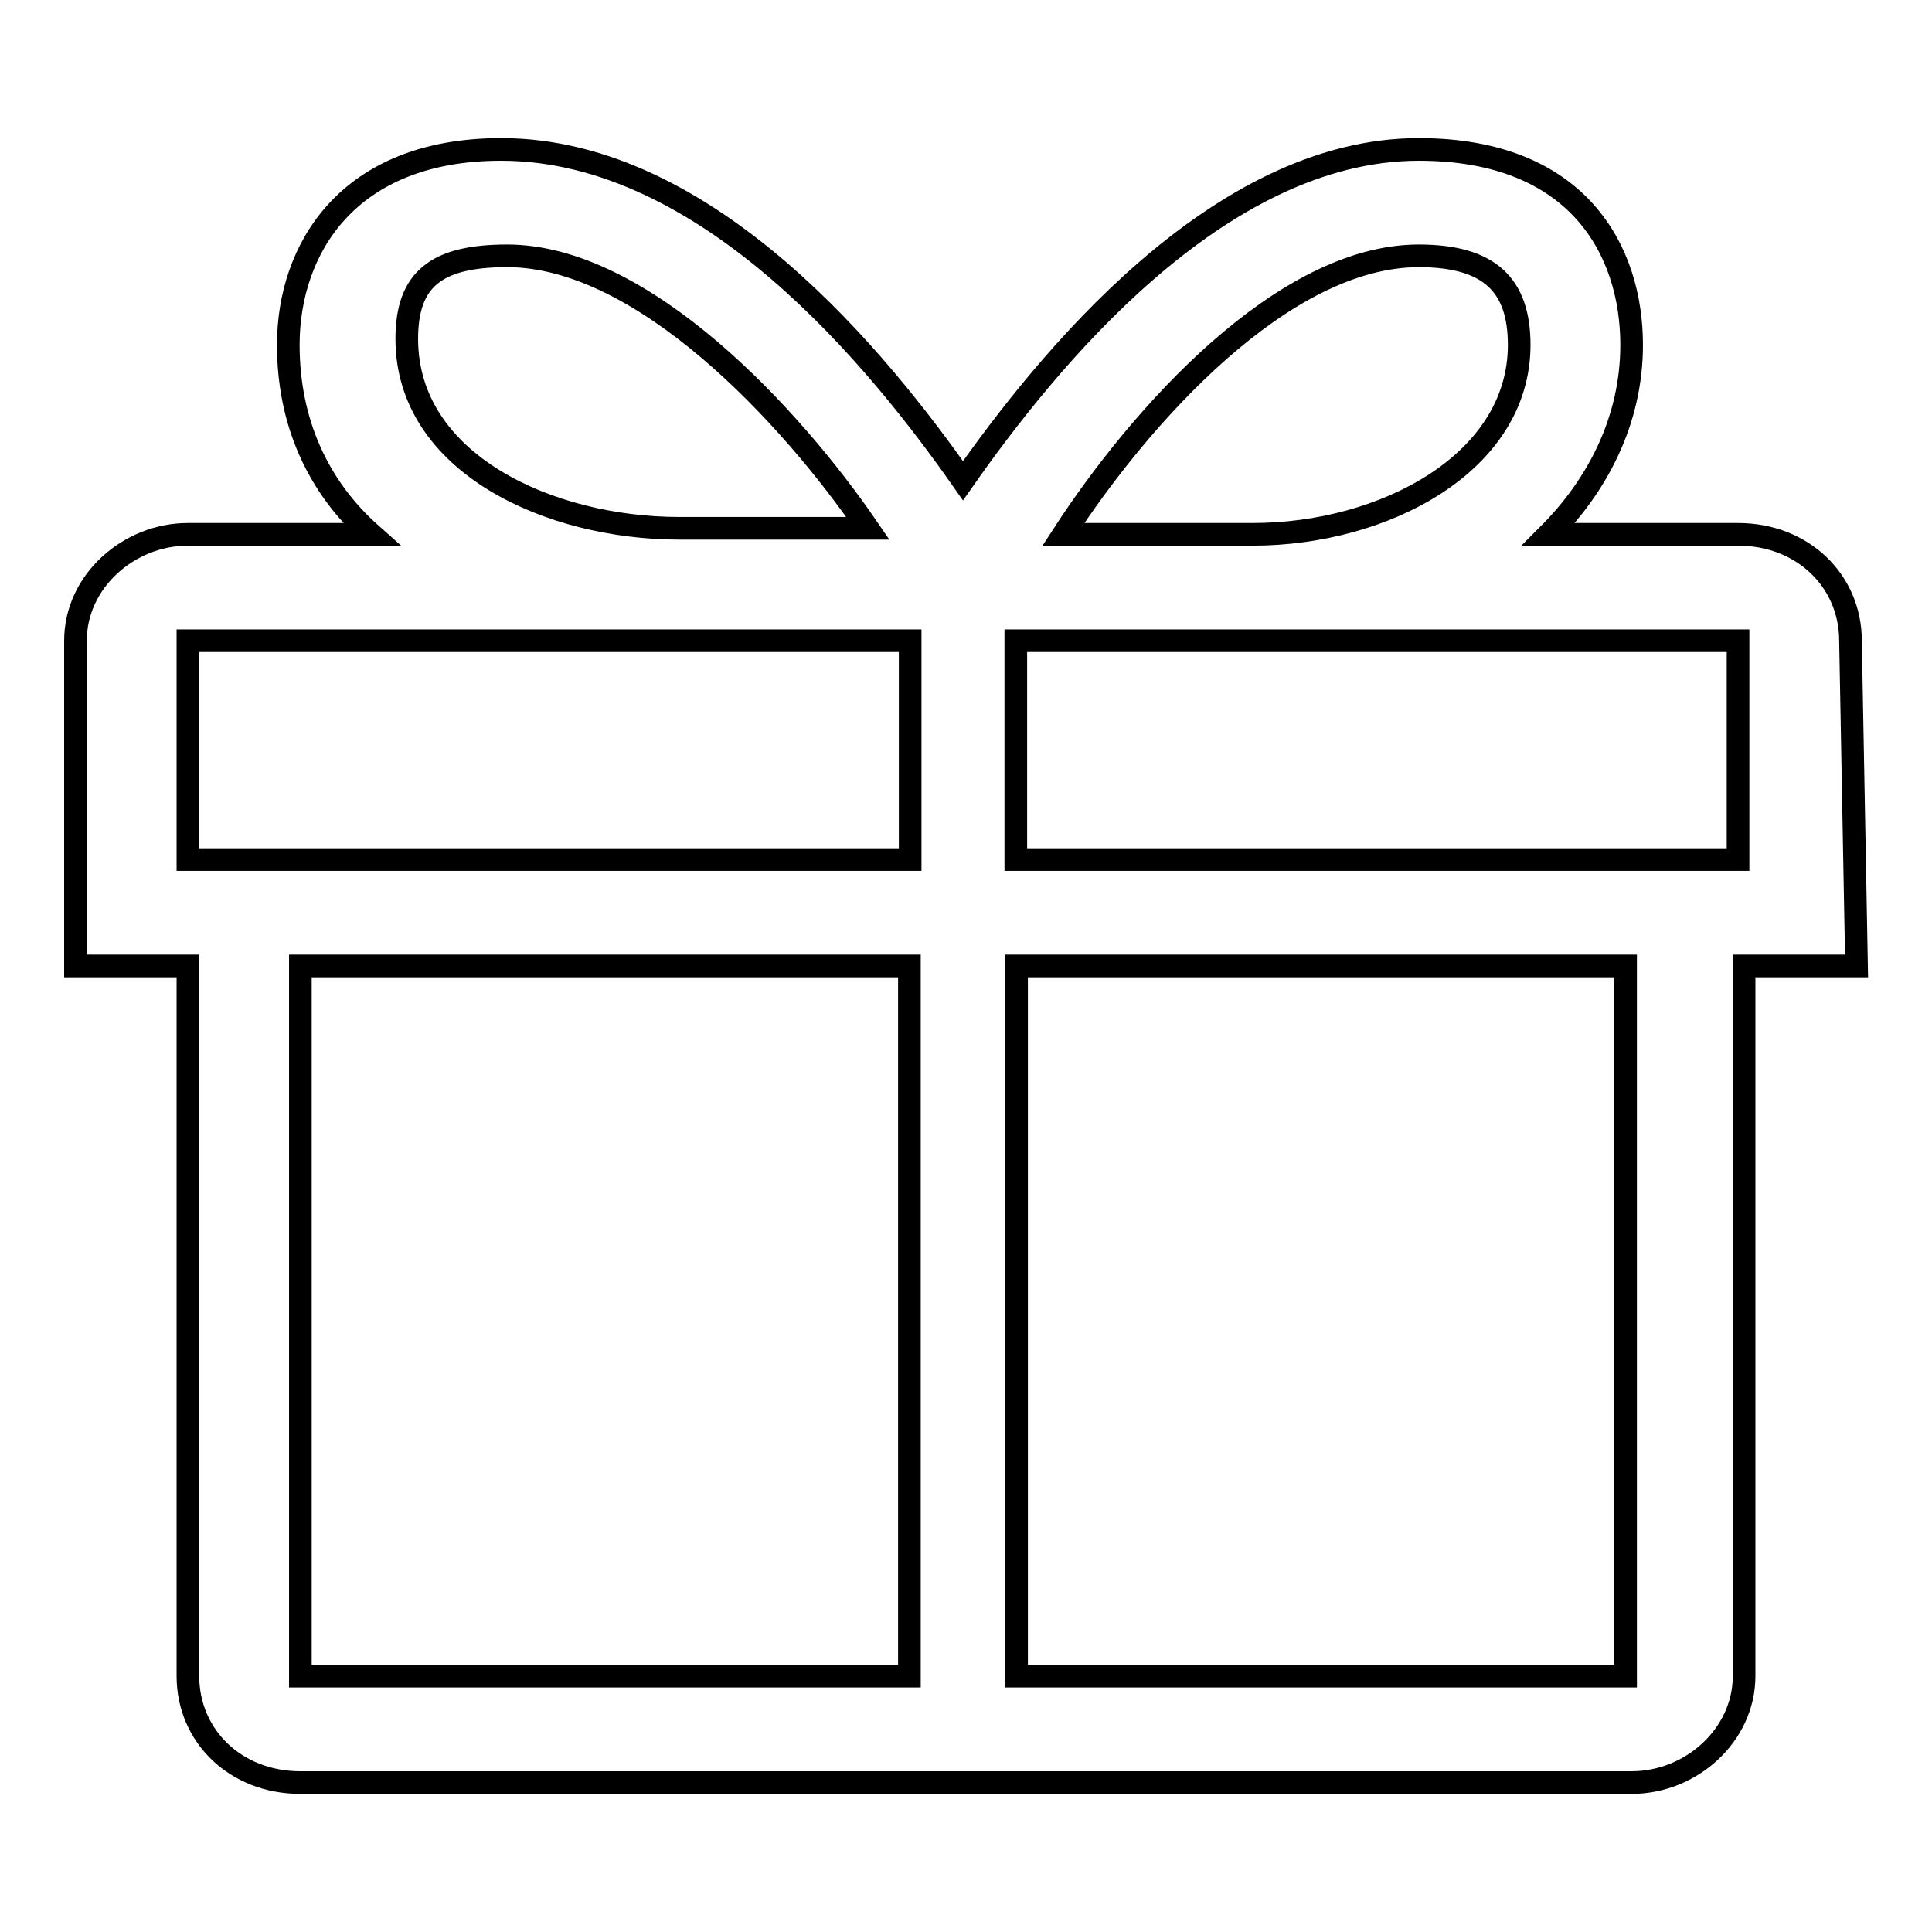 <?xml version="1.0" encoding="utf-8"?>
<!-- Svg Vector Icons : http://www.onlinewebfonts.com/icon -->
<!DOCTYPE svg PUBLIC "-//W3C//DTD SVG 1.1//EN" "http://www.w3.org/Graphics/SVG/1.1/DTD/svg11.dtd">
<svg version="1.1" xmlns="http://www.w3.org/2000/svg" xmlns:xlink="http://www.w3.org/1999/xlink" x="0px" y="0px" viewBox="0 0 256 256" enable-background="new 0 0 256 256" xml:space="preserve">
<g><g><path stroke-width="3" fill-opacity="0" stroke="#000000"  d="M215.4,222.1h-80.7V128h80.7V222.1L215.4,222.1L215.4,222.1z M39.8,128h80.7v94.1H39.8V128L39.8,128L39.8,128z M24.9,84.9h95.7v29H24.9V84.9L24.9,84.9L24.9,84.9z M230.3,113.9h-95.7v-29h95.7V113.9L230.3,113.9L230.3,113.9z M67.2,33.9c18,0,37.6,21.2,47.8,36.1H90c-17.2,0-36.1-8.6-36.1-25.1C53.9,37,57.8,33.9,67.2,33.9L67.2,33.9L67.2,33.9z M188,33.9c9.4,0,13.3,3.9,13.3,11.8c0,15.7-18,25.1-35.3,25.1h-25.1C151.1,55.1,170,33.9,188,33.9L188,33.9L188,33.9z M245.2,84.9c0-7.9-6.3-14.1-14.9-14.1h-25.1c6.3-6.3,11-14.9,11-25.1c0-12.5-7.1-25.9-28.2-25.9c-26.7,0-49.4,28.2-60.4,43.9c-11-15.7-33.7-43.9-61.2-43.9c-20.4,0-28.2,13.3-28.2,25.9c0,10.2,3.9,18.8,11,25.1H24.9C17.1,70.8,10,77,10,84.9V128h14.9v94.1c0,7.9,6.3,14.1,14.9,14.1h176.4c7.9,0,14.9-6.3,14.9-14.1V128H246L245.2,84.9L245.2,84.9L245.2,84.9z"/></g></g>
</svg>